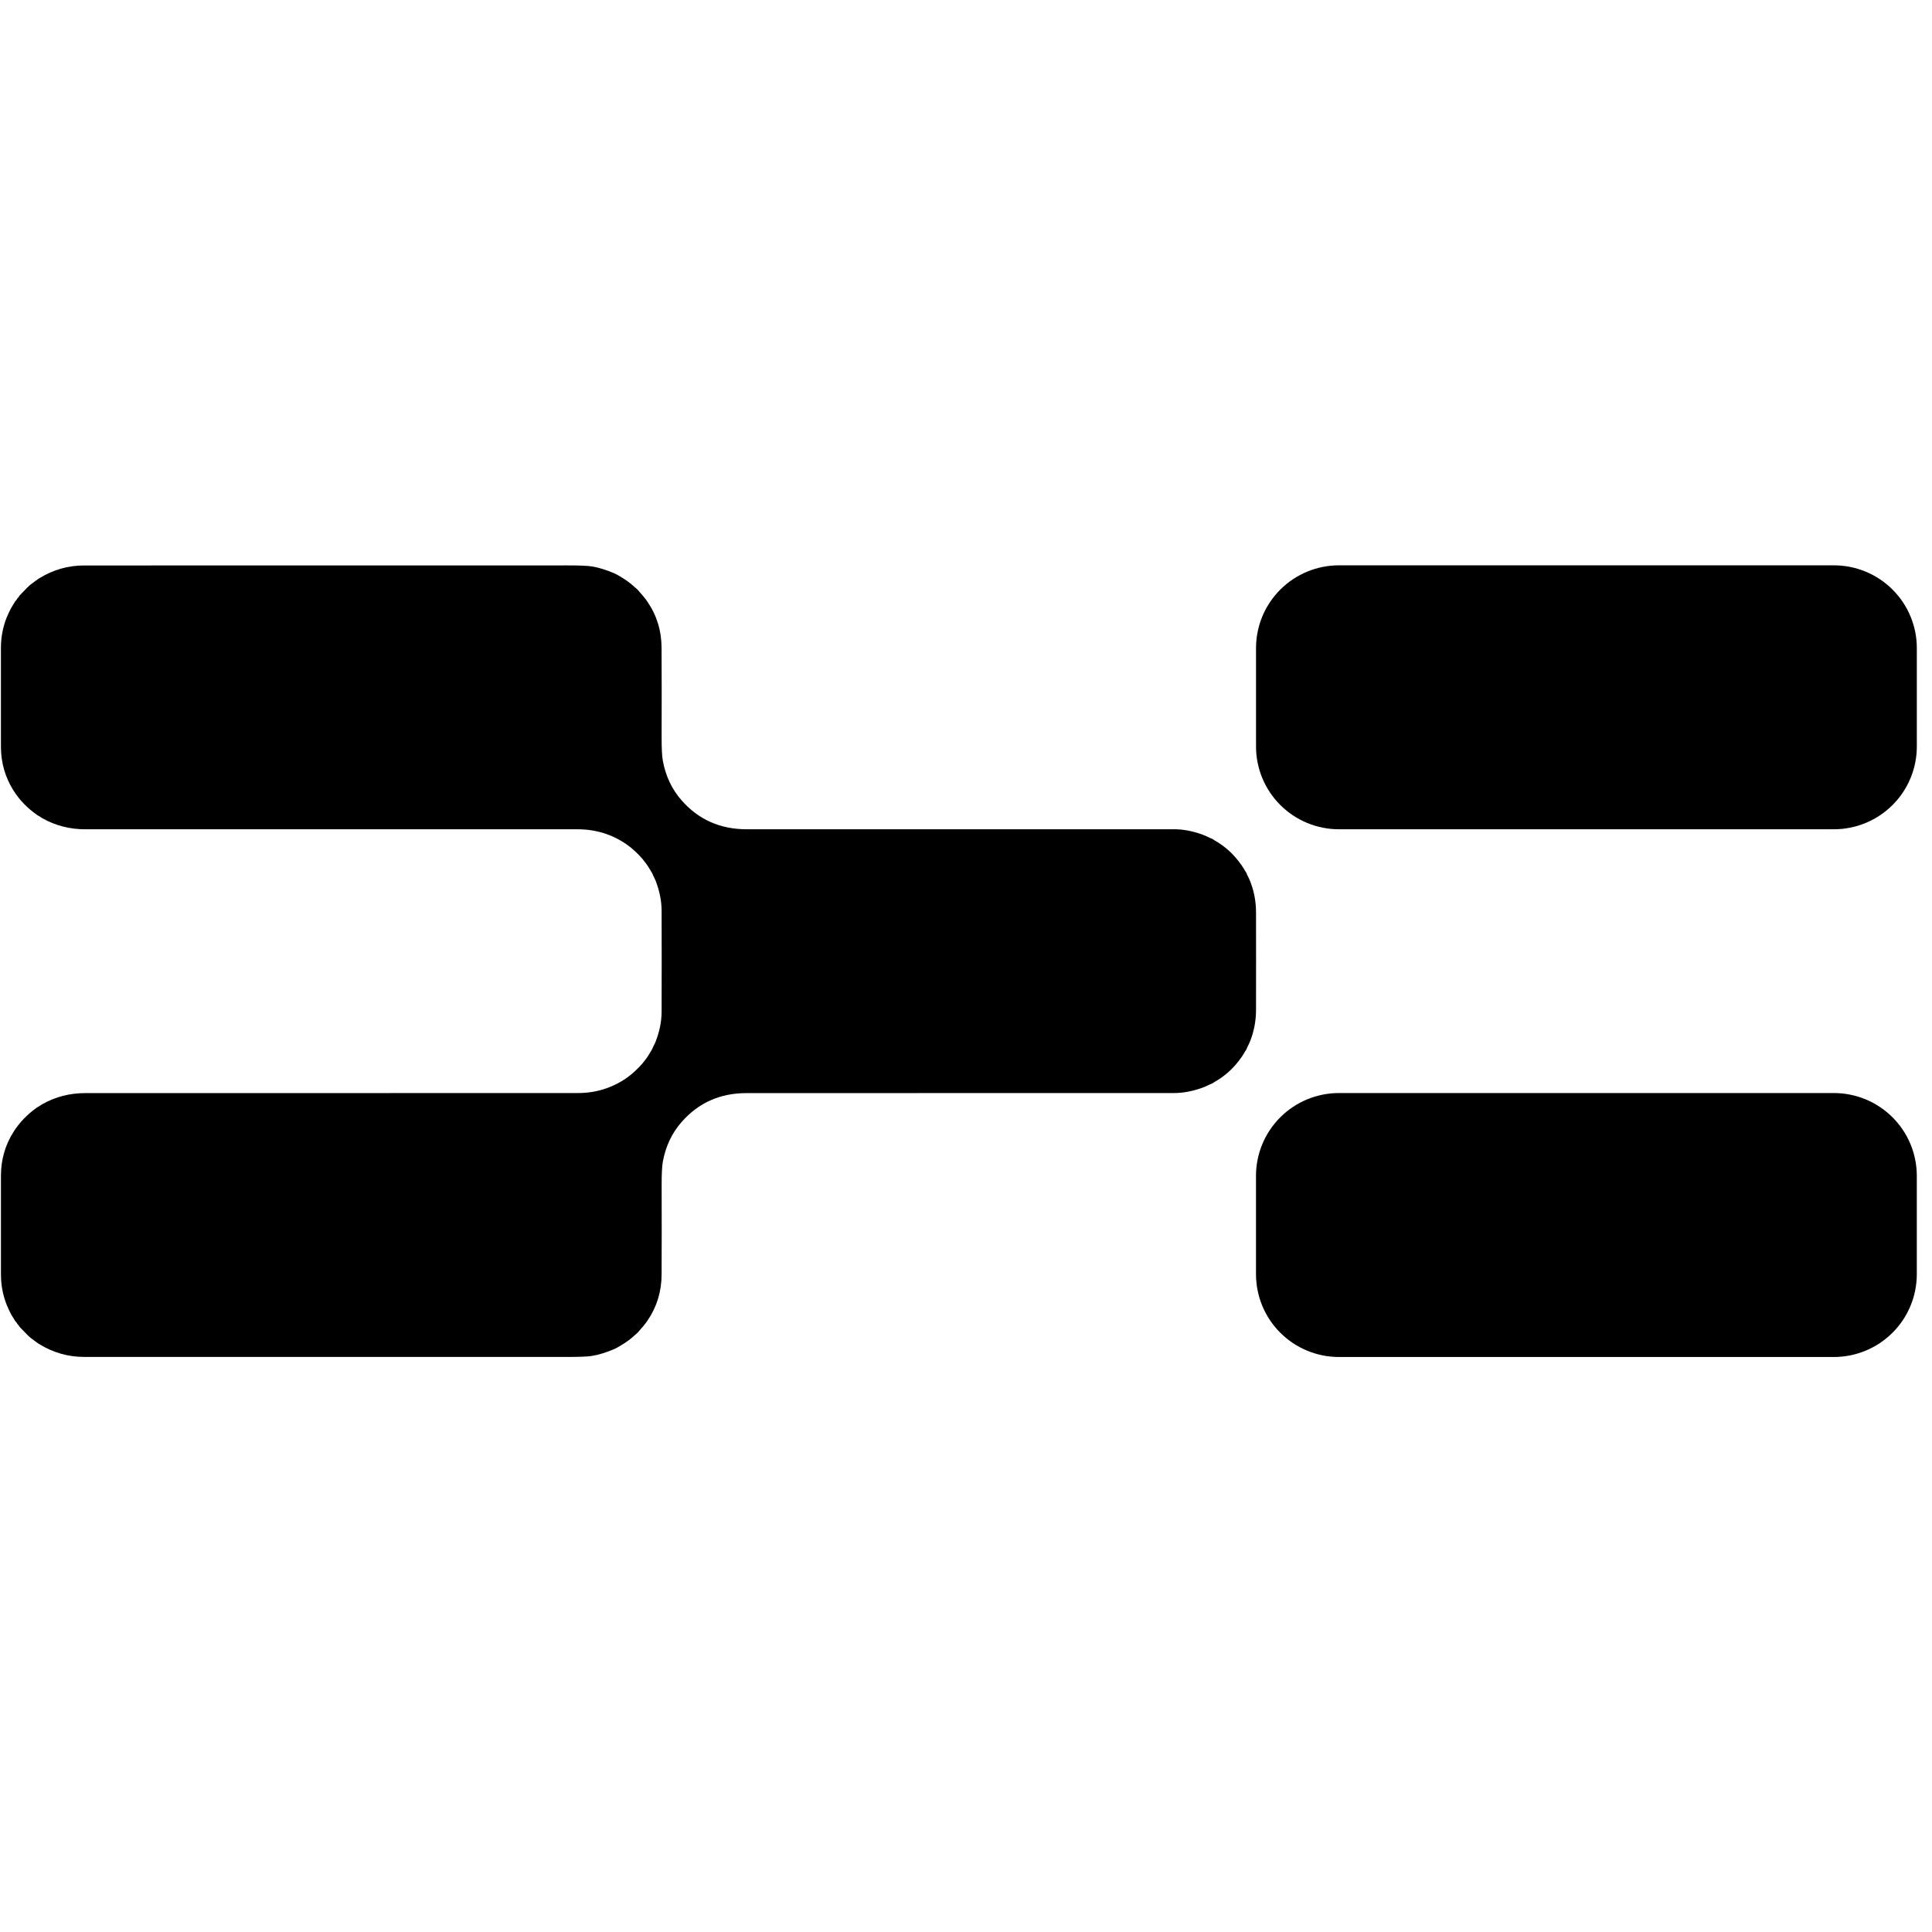<svg xmlns="http://www.w3.org/2000/svg" xmlns:xlink="http://www.w3.org/1999/xlink" width="512" zoomAndPan="magnify" viewBox="0 0 384 384" height="512" preserveAspectRatio="xMidYMid meet" version="1.2"><defs><clipPath id="5d5f3328c0"><path d="M 249 112.32 L 381 112.32 L 381 165 L 249 165 Z M 249 112.32 "/></clipPath><clipPath id="fb42bfb9e2"><path d="M 0 112.32 L 250 112.32 L 250 270 L 0 270 Z M 0 112.32 "/></clipPath></defs><g id="0af44ff93c"><g clip-rule="nonzero" clip-path="url(#5d5f3328c0)"><path style=" stroke:none;fill-rule:nonzero;fill:#000000;fill-opacity:1;" d="M 380.984 128.816 L 380.984 148.371 C 380.984 148.91 380.957 149.445 380.906 149.984 C 380.852 150.52 380.773 151.051 380.668 151.582 C 380.562 152.109 380.434 152.633 380.273 153.148 C 380.117 153.664 379.938 154.168 379.73 154.668 C 379.523 155.164 379.293 155.652 379.039 156.129 C 378.785 156.602 378.508 157.062 378.207 157.512 C 377.906 157.961 377.586 158.395 377.242 158.809 C 376.898 159.227 376.535 159.625 376.156 160.004 C 375.773 160.387 375.375 160.75 374.957 161.09 C 374.539 161.434 374.105 161.754 373.656 162.051 C 373.207 162.352 372.746 162.629 372.27 162.883 C 371.793 163.137 371.305 163.367 370.805 163.574 C 370.305 163.777 369.797 163.961 369.281 164.117 C 368.766 164.273 368.242 164.402 367.711 164.508 C 367.184 164.613 366.648 164.691 366.109 164.746 C 365.574 164.797 365.035 164.824 364.496 164.824 L 266.137 164.824 C 265.594 164.824 265.055 164.797 264.52 164.746 C 263.98 164.691 263.449 164.613 262.918 164.508 C 262.387 164.402 261.863 164.273 261.348 164.117 C 260.832 163.961 260.324 163.777 259.824 163.574 C 259.324 163.367 258.836 163.137 258.363 162.883 C 257.887 162.629 257.422 162.352 256.973 162.051 C 256.523 161.754 256.09 161.434 255.672 161.09 C 255.258 160.75 254.855 160.387 254.473 160.004 C 254.094 159.625 253.73 159.227 253.387 158.809 C 253.047 158.395 252.723 157.961 252.422 157.512 C 252.125 157.062 251.848 156.602 251.59 156.129 C 251.336 155.652 251.105 155.164 250.898 154.668 C 250.691 154.168 250.512 153.664 250.355 153.148 C 250.199 152.633 250.066 152.109 249.961 151.582 C 249.855 151.051 249.777 150.52 249.723 149.984 C 249.672 149.445 249.645 148.91 249.645 148.371 L 249.645 128.816 C 249.645 128.277 249.672 127.738 249.723 127.203 C 249.777 126.668 249.855 126.133 249.961 125.605 C 250.066 125.078 250.199 124.555 250.355 124.039 C 250.512 123.523 250.691 123.016 250.898 122.52 C 251.105 122.02 251.336 121.535 251.59 121.059 C 251.848 120.582 252.125 120.121 252.422 119.676 C 252.723 119.227 253.047 118.793 253.387 118.379 C 253.73 117.961 254.094 117.562 254.473 117.18 C 254.855 116.801 255.258 116.438 255.672 116.098 C 256.09 115.754 256.523 115.434 256.973 115.133 C 257.422 114.836 257.887 114.559 258.363 114.305 C 258.84 114.051 259.324 113.82 259.824 113.613 C 260.324 113.406 260.832 113.227 261.348 113.07 C 261.863 112.914 262.387 112.781 262.918 112.676 C 263.449 112.574 263.98 112.492 264.52 112.441 C 265.055 112.387 265.594 112.363 266.137 112.363 L 364.496 112.363 C 365.035 112.363 365.574 112.387 366.109 112.441 C 366.648 112.492 367.184 112.574 367.711 112.676 C 368.242 112.781 368.766 112.914 369.281 113.07 C 369.797 113.227 370.305 113.406 370.805 113.613 C 371.305 113.82 371.793 114.051 372.27 114.305 C 372.746 114.559 373.207 114.836 373.656 115.133 C 374.105 115.434 374.539 115.754 374.957 116.098 C 375.375 116.438 375.773 116.801 376.156 117.18 C 376.535 117.562 376.898 117.961 377.242 118.379 C 377.586 118.793 377.906 119.227 378.207 119.676 C 378.508 120.121 378.785 120.582 379.039 121.059 C 379.293 121.535 379.523 122.02 379.73 122.52 C 379.938 123.016 380.117 123.523 380.273 124.039 C 380.434 124.555 380.562 125.078 380.668 125.605 C 380.773 126.133 380.852 126.668 380.906 127.203 C 380.957 127.738 380.984 128.277 380.984 128.816 Z M 380.984 128.816 "/></g><g clip-rule="nonzero" clip-path="url(#fb42bfb9e2)"><path style=" stroke:none;fill-rule:nonzero;fill:#000000;fill-opacity:1;" d="M 249.652 191.035 C 249.652 194.664 249.648 197.902 249.645 200.742 C 249.641 202.844 249.27 204.855 248.539 206.777 C 248.426 207.074 248.285 207.387 248.121 207.715 C 247.918 208.125 247.773 208.438 247.691 208.656 C 247.676 208.695 247.652 208.727 247.621 208.754 C 247.578 208.793 247.441 209.02 247.211 209.426 C 247.035 209.746 246.695 210.234 246.191 210.891 C 244.891 212.582 243.316 213.953 241.477 215.004 C 241.273 215.117 241.145 215.203 241.086 215.262 C 241.059 215.285 241.031 215.301 241 215.316 C 240.734 215.418 240.379 215.574 239.934 215.793 C 239.594 215.957 239.242 216.105 238.871 216.234 C 236.961 216.91 235.125 217.25 233.375 217.25 C 194.625 217.246 166.285 217.25 148.363 217.262 C 143.125 217.262 138.824 219.184 135.461 223.023 C 133.539 225.219 132.301 227.84 131.746 230.891 C 131.578 231.805 131.5 233.363 131.508 235.562 C 131.527 241.902 131.523 247.832 131.5 253.355 C 131.48 256.734 130.539 259.789 128.672 262.512 C 128.238 263.145 127.609 263.91 126.793 264.809 C 126.508 265.125 126.113 265.391 125.902 265.605 C 125.664 265.848 125.242 266.188 124.637 266.625 C 124.355 266.828 123.859 267.145 123.148 267.57 C 122.75 267.812 122.422 267.988 122.168 268.102 C 120.523 268.816 119 269.289 117.594 269.508 C 116.785 269.637 115.188 269.703 112.797 269.703 C 59.508 269.703 27.48 269.703 16.723 269.699 C 13.562 269.699 10.605 268.859 7.855 267.184 C 7.578 267.012 7.277 266.805 6.957 266.559 C 6.914 266.523 6.621 266.305 6.074 265.898 C 5.793 265.688 5.066 264.961 3.895 263.723 C 3.863 263.691 3.844 263.66 3.824 263.621 C 3.773 263.496 3.695 263.387 3.586 263.289 C 3.371 263.098 3.363 262.902 3.164 262.727 C 3.09 262.66 3.023 262.57 2.957 262.461 C 2.719 262.051 2.504 261.695 2.312 261.398 C 2.207 261.234 2.035 260.898 1.789 260.387 C 1.602 259.988 1.445 259.641 1.328 259.34 C 0.57 257.434 0.191 255.41 0.188 253.281 C 0.18 246.902 0.18 240.371 0.188 233.688 C 0.191 230.484 1.035 227.559 2.723 224.91 C 3.895 223.066 5.445 221.469 7.371 220.109 C 7.664 219.902 7.926 219.828 8.164 219.617 C 8.18 219.605 8.285 219.539 8.484 219.43 C 11.055 217.984 13.879 217.262 16.953 217.262 C 43.539 217.258 76.16 217.254 114.82 217.254 C 118.426 217.254 121.68 216.246 124.578 214.227 C 125.727 213.426 126.75 212.426 127.641 211.43 C 127.805 211.242 128.043 210.941 128.352 210.523 C 128.648 210.121 128.832 209.855 128.898 209.727 C 129.008 209.527 129.172 209.254 129.402 208.906 C 129.688 208.469 129.82 208.016 130.07 207.559 C 130.164 207.387 130.25 207.203 130.32 207.012 C 131.098 204.977 131.492 203.016 131.5 201.121 C 131.512 199.691 131.516 196.332 131.516 191.039 C 131.516 185.75 131.512 182.391 131.5 180.961 C 131.488 179.066 131.094 177.102 130.32 175.066 C 130.246 174.879 130.164 174.695 130.07 174.523 C 129.82 174.066 129.688 173.609 129.398 173.176 C 129.172 172.824 129.004 172.551 128.898 172.352 C 128.832 172.227 128.648 171.961 128.352 171.559 C 128.043 171.141 127.805 170.836 127.641 170.652 C 126.75 169.656 125.727 168.652 124.578 167.855 C 121.676 165.836 118.426 164.828 114.816 164.828 C 76.16 164.832 43.539 164.832 16.949 164.828 C 13.875 164.828 11.055 164.105 8.48 162.664 C 8.281 162.551 8.176 162.488 8.16 162.473 C 7.922 162.262 7.66 162.188 7.367 161.98 C 5.441 160.625 3.891 159.023 2.719 157.18 C 1.031 154.531 0.188 151.605 0.184 148.406 C 0.172 141.723 0.172 135.191 0.184 128.809 C 0.184 126.68 0.562 124.66 1.32 122.75 C 1.441 122.449 1.594 122.102 1.785 121.707 C 2.027 121.195 2.203 120.855 2.309 120.691 C 2.5 120.395 2.715 120.043 2.953 119.629 C 3.016 119.52 3.082 119.434 3.156 119.367 C 3.355 119.191 3.367 118.992 3.578 118.801 C 3.688 118.707 3.77 118.598 3.82 118.473 C 3.836 118.434 3.859 118.398 3.887 118.367 C 5.059 117.129 5.789 116.406 6.07 116.195 C 6.613 115.785 6.906 115.566 6.949 115.535 C 7.273 115.285 7.574 115.078 7.852 114.91 C 10.602 113.23 13.555 112.391 16.715 112.391 C 27.477 112.387 59.5 112.383 112.793 112.379 C 115.184 112.379 116.781 112.445 117.586 112.574 C 118.992 112.793 120.516 113.266 122.16 113.98 C 122.414 114.094 122.742 114.27 123.145 114.508 C 123.855 114.938 124.352 115.254 124.629 115.457 C 125.234 115.895 125.656 116.234 125.895 116.477 C 126.105 116.688 126.5 116.957 126.789 117.27 C 127.605 118.172 128.23 118.938 128.664 119.57 C 130.535 122.293 131.477 125.344 131.492 128.727 C 131.52 134.25 131.523 140.18 131.504 146.516 C 131.496 148.719 131.574 150.277 131.742 151.191 C 132.297 154.242 133.535 156.863 135.457 159.059 C 138.82 162.898 143.125 164.816 148.363 164.82 C 166.285 164.828 194.621 164.828 233.371 164.82 C 235.125 164.82 236.957 165.16 238.871 165.836 C 239.238 165.969 239.594 166.113 239.93 166.277 C 240.379 166.496 240.734 166.656 241 166.758 C 241.031 166.77 241.059 166.785 241.082 166.809 C 241.141 166.867 241.273 166.953 241.473 167.07 C 243.316 168.121 244.887 169.492 246.188 171.184 C 246.691 171.836 247.035 172.324 247.211 172.645 C 247.438 173.051 247.574 173.277 247.621 173.316 C 247.652 173.344 247.676 173.375 247.688 173.414 C 247.773 173.633 247.914 173.949 248.121 174.355 C 248.285 174.684 248.422 174.996 248.535 175.297 C 249.27 177.215 249.641 179.227 249.645 181.328 C 249.648 184.172 249.652 187.406 249.652 191.035 Z M 249.652 191.035 "/></g><path style=" stroke:none;fill-rule:nonzero;fill:#000000;fill-opacity:1;" d="M 249.637 253.262 L 249.637 233.703 C 249.637 233.164 249.664 232.625 249.719 232.09 C 249.77 231.555 249.852 231.02 249.957 230.492 C 250.059 229.965 250.191 229.441 250.348 228.926 C 250.504 228.41 250.688 227.902 250.895 227.406 C 251.102 226.906 251.332 226.422 251.586 225.945 C 251.84 225.473 252.117 225.008 252.418 224.562 C 252.719 224.113 253.039 223.68 253.383 223.266 C 253.723 222.848 254.086 222.449 254.469 222.066 C 254.852 221.688 255.25 221.324 255.668 220.984 C 256.086 220.641 256.52 220.32 256.965 220.023 C 257.414 219.723 257.879 219.445 258.355 219.191 C 258.832 218.938 259.32 218.707 259.816 218.5 C 260.316 218.297 260.824 218.113 261.34 217.957 C 261.859 217.801 262.383 217.672 262.91 217.566 C 263.441 217.461 263.973 217.383 264.512 217.328 C 265.051 217.277 265.586 217.25 266.129 217.25 L 364.488 217.25 C 365.031 217.25 365.57 217.277 366.105 217.328 C 366.645 217.383 367.176 217.461 367.707 217.566 C 368.234 217.672 368.758 217.801 369.277 217.957 C 369.793 218.113 370.301 218.297 370.801 218.5 C 371.297 218.707 371.785 218.938 372.262 219.191 C 372.738 219.445 373.203 219.723 373.652 220.023 C 374.102 220.32 374.531 220.641 374.949 220.984 C 375.367 221.324 375.766 221.688 376.148 222.066 C 376.531 222.449 376.895 222.848 377.234 223.266 C 377.578 223.68 377.898 224.113 378.199 224.562 C 378.5 225.008 378.777 225.473 379.031 225.945 C 379.285 226.422 379.516 226.906 379.723 227.406 C 379.93 227.902 380.113 228.41 380.27 228.926 C 380.426 229.441 380.559 229.965 380.66 230.492 C 380.766 231.02 380.848 231.555 380.898 232.09 C 380.953 232.625 380.98 233.164 380.98 233.703 L 380.98 253.262 C 380.98 253.801 380.953 254.336 380.898 254.871 C 380.848 255.41 380.766 255.941 380.66 256.469 C 380.559 257 380.426 257.52 380.27 258.035 C 380.113 258.551 379.93 259.059 379.723 259.555 C 379.516 260.055 379.285 260.539 379.031 261.016 C 378.777 261.492 378.5 261.953 378.199 262.402 C 377.898 262.848 377.578 263.281 377.234 263.699 C 376.895 264.113 376.531 264.512 376.148 264.895 C 375.766 265.273 375.367 265.637 374.949 265.977 C 374.531 266.32 374.102 266.641 373.652 266.941 C 373.203 267.238 372.738 267.516 372.262 267.77 C 371.785 268.023 371.297 268.254 370.801 268.461 C 370.301 268.668 369.793 268.848 369.277 269.004 C 368.758 269.16 368.234 269.293 367.707 269.398 C 367.176 269.504 366.645 269.582 366.105 269.633 C 365.57 269.688 365.031 269.715 364.488 269.715 L 266.129 269.715 C 265.586 269.715 265.051 269.688 264.512 269.633 C 263.973 269.582 263.441 269.504 262.91 269.398 C 262.383 269.293 261.859 269.16 261.34 269.004 C 260.824 268.848 260.316 268.668 259.816 268.461 C 259.32 268.254 258.832 268.023 258.355 267.77 C 257.879 267.516 257.414 267.238 256.965 266.941 C 256.516 266.641 256.086 266.32 255.668 265.977 C 255.25 265.637 254.852 265.273 254.469 264.895 C 254.086 264.512 253.723 264.113 253.383 263.699 C 253.039 263.281 252.719 262.848 252.418 262.402 C 252.117 261.953 251.84 261.492 251.586 261.016 C 251.332 260.539 251.102 260.055 250.895 259.555 C 250.688 259.059 250.504 258.551 250.348 258.035 C 250.191 257.52 250.059 257 249.957 256.469 C 249.852 255.941 249.77 255.41 249.719 254.871 C 249.664 254.336 249.637 253.801 249.637 253.262 Z M 249.637 253.262 "/></g></svg>